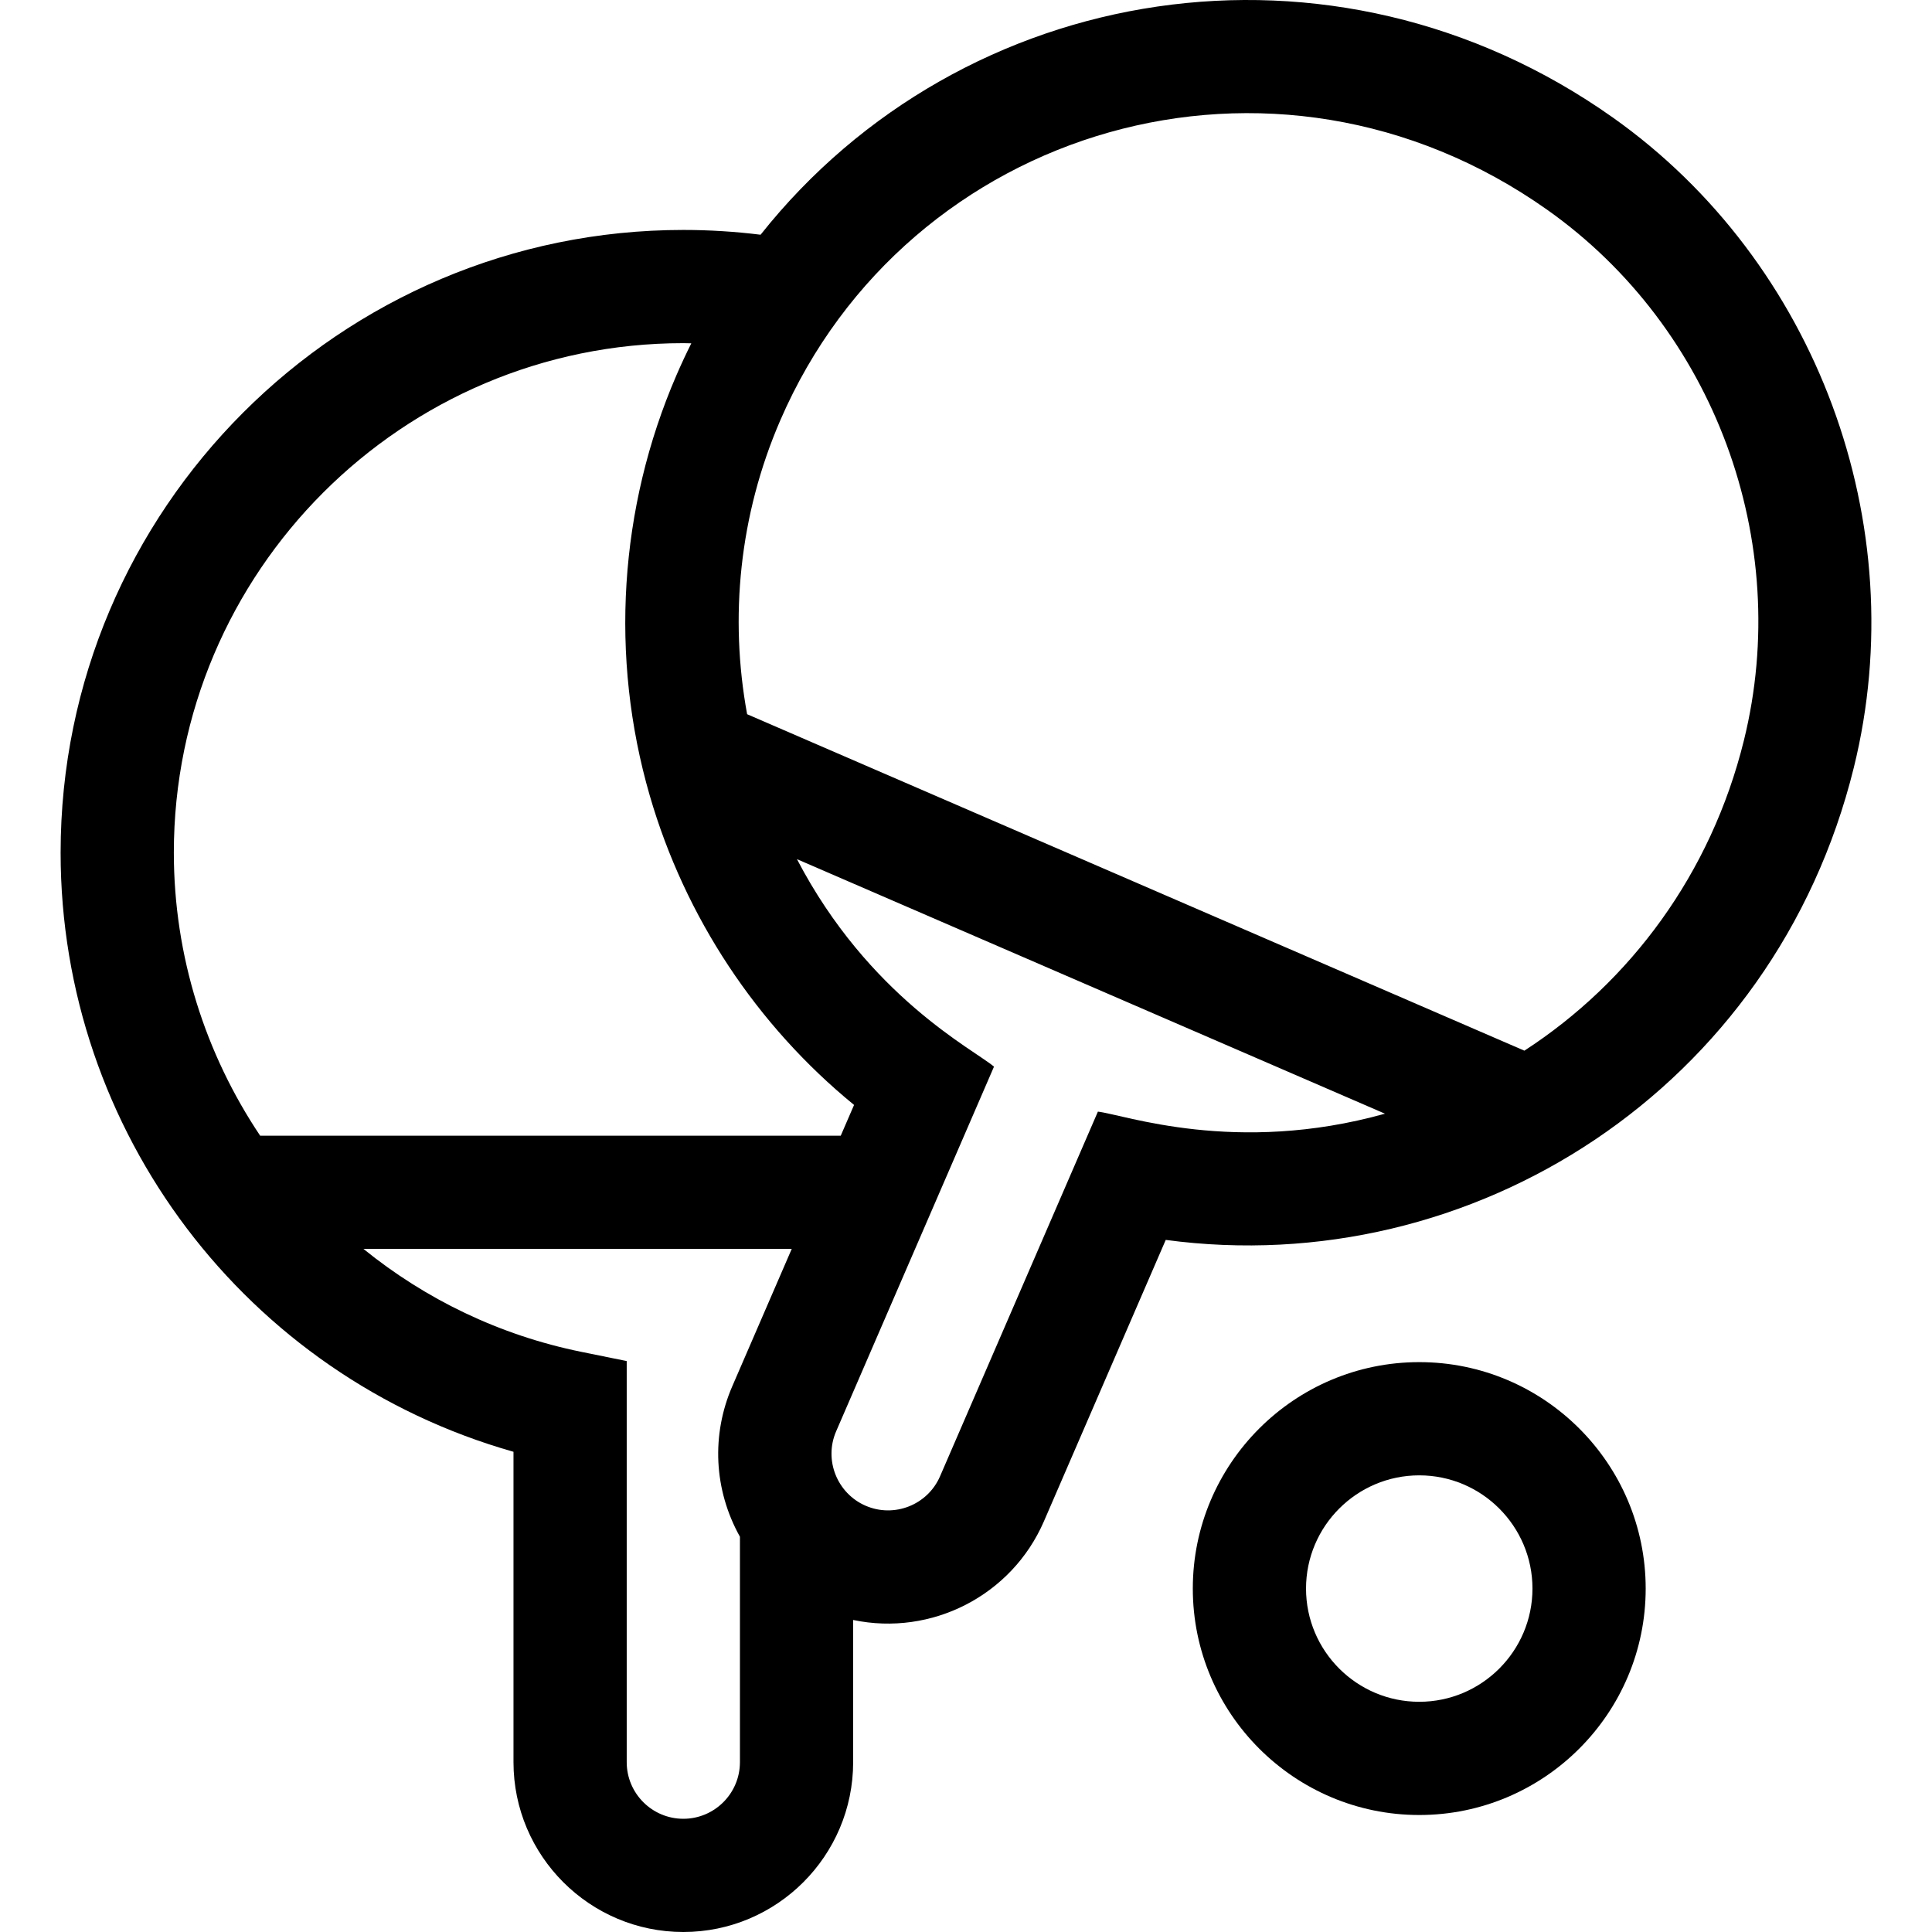<svg xmlns="http://www.w3.org/2000/svg" id="Capa_1" height="512" viewBox="0 0 511.928 511.928" width="512"><g><path d="m491.214 203.377c15.905-64.448-9.846-133.979-63.817-172.208-74.237-52.584-172.466-36.24-225.866 31.026-6.767-.837-13.63-1.267-20.47-1.267-90.981 0-165 74.019-165 165 0 73.867 49.142 138.649 120 158.756v82.244c0 24.813 20.187 45 45 45s45-20.187 45-45v-37.679c20.695 4.358 42.001-6.393 50.558-26.16l32.27-74.547c81.233 10.925 161.315-40.037 182.325-125.165zm-445.152 22.551c0-74.439 60.561-135 135-135 .706 0 1.412.03 2.118.041-1.386 2.768-2.7 5.584-3.939 8.447-15.208 35.132-17.719 74.696-7.072 111.404 9.346 32.221 28.373 60.914 54.132 81.959l-3.528 8.15h-153.84c-14.499-21.646-22.871-47.556-22.871-75.001zm135 256c-8.271 0-15-6.729-15-15v-106.283l-12.015-2.439c-21.706-4.407-41.344-13.984-57.74-27.277h113.48l-15.76 36.408c-5.566 12.859-4.908 27.398 2.036 39.859v59.732c-.001 8.271-6.73 15-15.001 15zm109.85-187.376-41.824 96.619c-3.286 7.591-12.134 11.093-19.725 7.807-7.497-3.245-11.123-12.065-7.807-19.724 4.143-9.571 37.8-87.323 41.824-96.62-5.311-4.538-33.153-18.467-52.211-54.982l155.811 67.446c-39.531 11.061-69.203.217-76.068-.546zm113.009-16.153-205.954-89.152c-4.707-25.624-2.098-52.728 8.805-77.914 33.7-77.852 130.891-106.962 203.285-55.683 44.148 31.272 65.059 87.75 52.03 140.539-8.72 35.335-30.13 64.012-58.166 82.21z"></path><path d="m376.062 360.928c-33.084 0-60 26.916-60 60s26.916 60 60 60 60-26.916 60-60-26.916-60-60-60zm0 90c-16.542 0-30-13.458-30-30s13.458-30 30-30 30 13.458 30 30-13.458 30-30 30z"></path></g></svg>